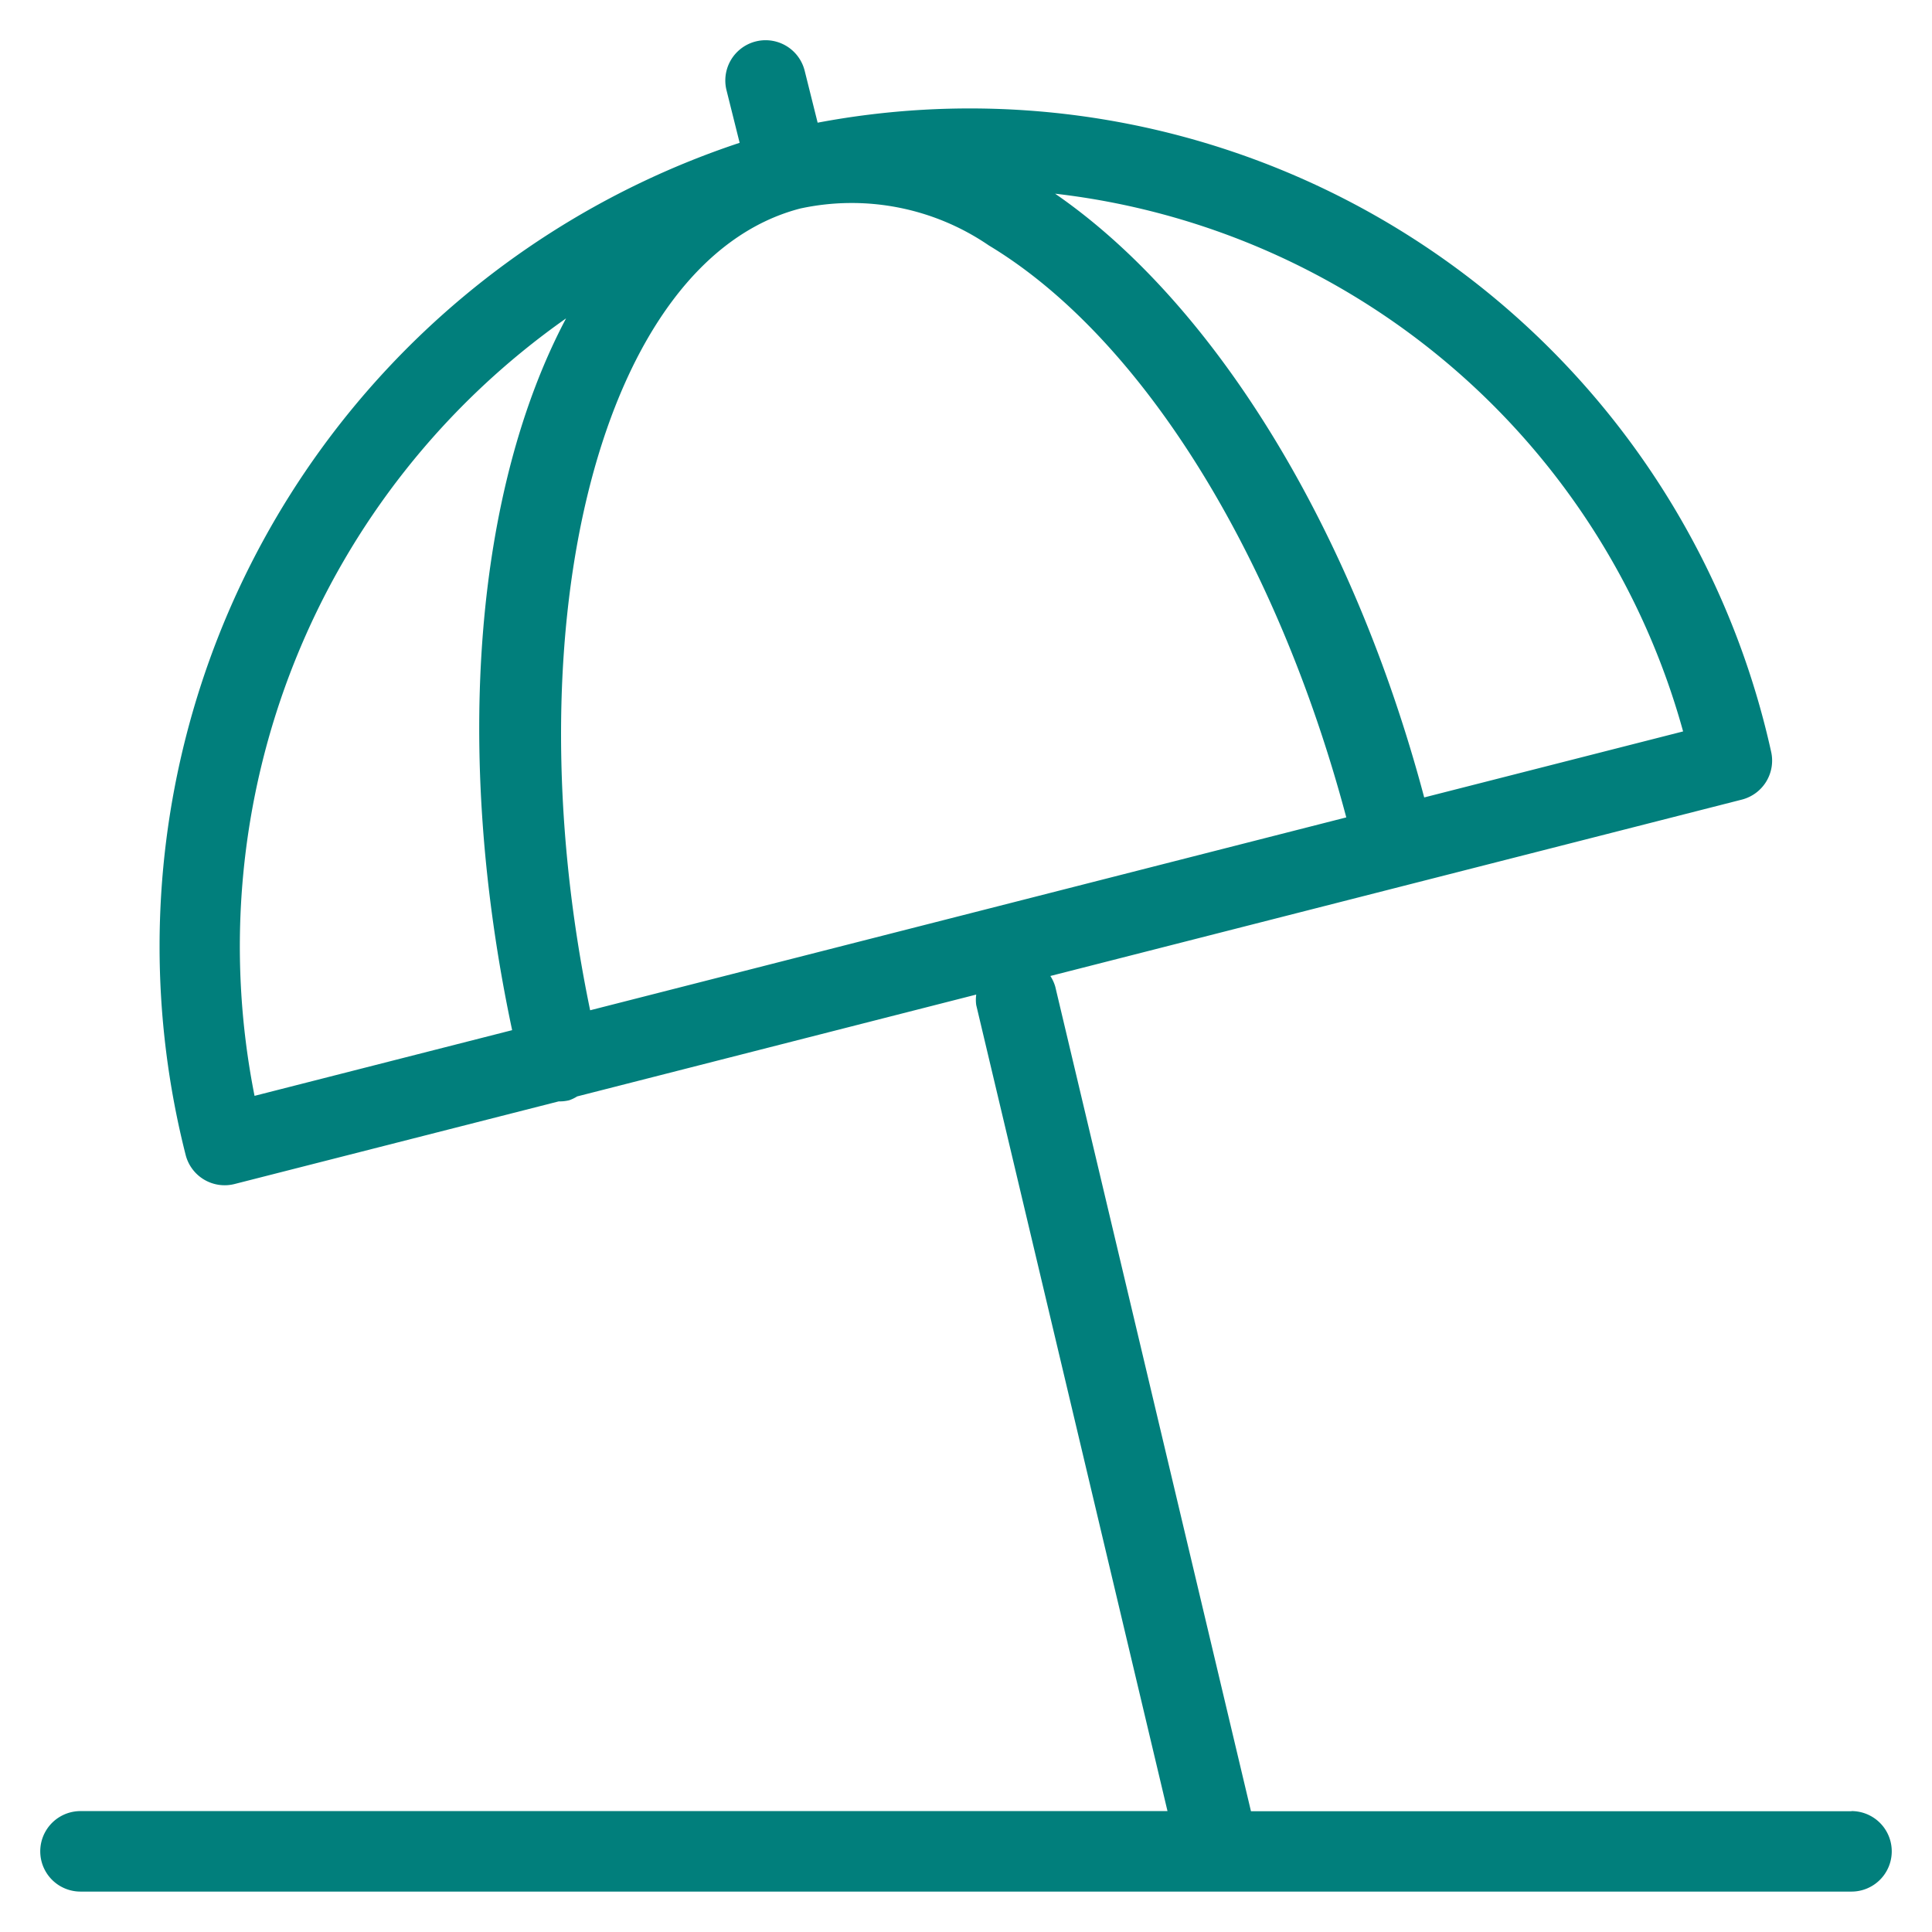 <svg width="24" height="24" viewBox="0 0 24 24" fill="none" xmlns="http://www.w3.org/2000/svg">
    <g clip-path="url(#z4l4n1ajua)">
        <path d="M23 22.5h-7.46l-2.431-10.243a.5.5 0 0 0-.061-.133l8.59-2.191a.5.5 0 0 0 .364-.593 10.195 10.195 0 0 0-11.845-7.816L9.996.879a.5.5 0 0 0-.971.242l.163.653A10.518 10.518 0 0 0 2.307 14.35a.5.5 0 0 0 .608.358l4.025-1.026h.014c.04 0 .078-.005.116-.014a.475.475 0 0 0 .1-.048l4.957-1.265a.472.472 0 0 0 0 .13l2.376 10.013H1a.5.5 0 1 0 0 1h22a.5.5 0 1 0 0-1v.002zM7.331 12.55c-1-4.823.142-9.32 2.611-9.96a3.017 3.017 0 0 1 2.342.459c1.9 1.144 3.573 3.845 4.44 7.105L7.331 12.55zm13.577-3.464-3.216.82c-.886-3.335-2.6-6.132-4.585-7.5a9.182 9.182 0 0 1 7.8 6.676l.001.004zM7.032 3.955c-1.113 2.1-1.415 5.335-.67 8.842l-3.2.816a9.535 9.535 0 0 1 3.87-9.658z" fill="#017f7c"/>
    </g>
    <defs>
        <clipPath id="z4l4n1ajua">
            <path fill="#fff" d="M0 0h24v24H0z"/>
        </clipPath>
    </defs>
</svg>
